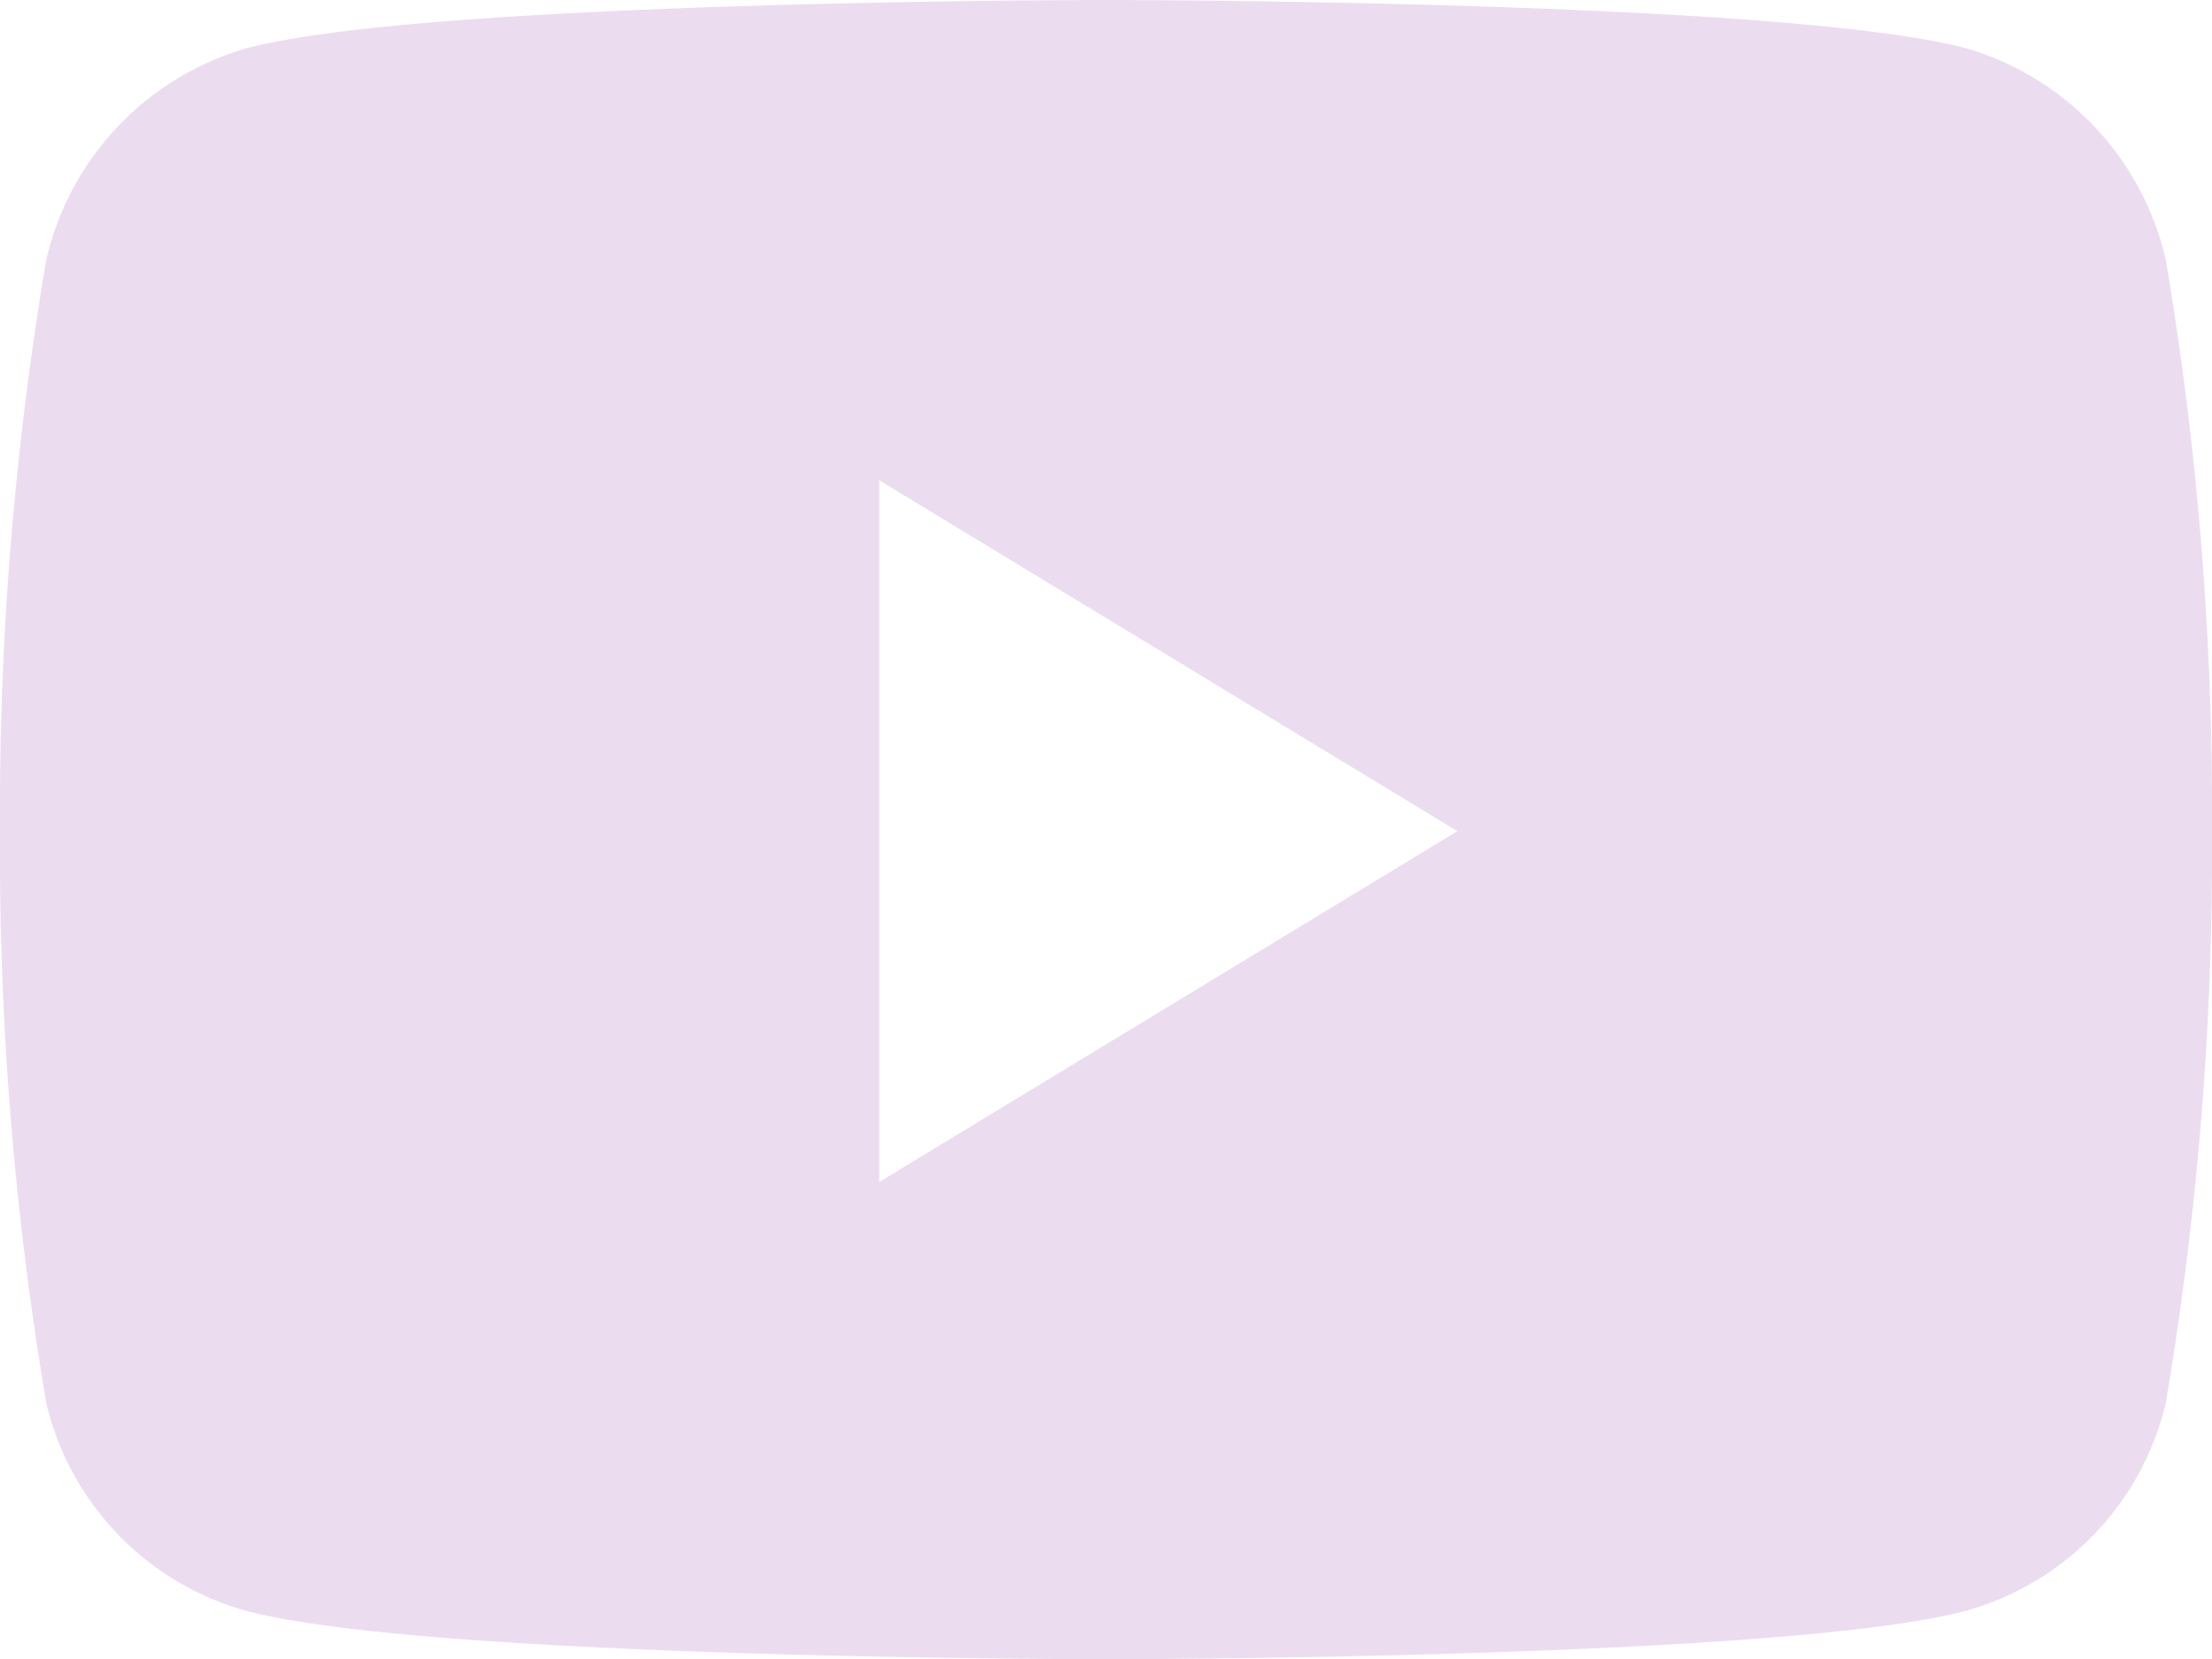 <svg xmlns="http://www.w3.org/2000/svg" width="20" height="15" viewBox="0 0 20 15">
  <path id="Icon_awesome-youtube" data-name="Icon awesome-youtube" d="M20.632,6.847a2.6,2.6,0,0,0-1.768-1.9C17.3,4.5,11.05,4.5,11.05,4.5s-6.254,0-7.814.449a2.6,2.6,0,0,0-1.768,1.9,29.953,29.953,0,0,0-.418,5.168,29.953,29.953,0,0,0,.418,5.168,2.561,2.561,0,0,0,1.768,1.868c1.56.449,7.814.449,7.814.449s6.254,0,7.814-.449a2.561,2.561,0,0,0,1.768-1.868,29.953,29.953,0,0,0,.418-5.168,29.953,29.953,0,0,0-.418-5.168ZM9,15.187V8.843l5.227,3.172L9,15.187Z" transform="translate(-1.05 -4.5)" fill="#ebddef"/>
</svg>
